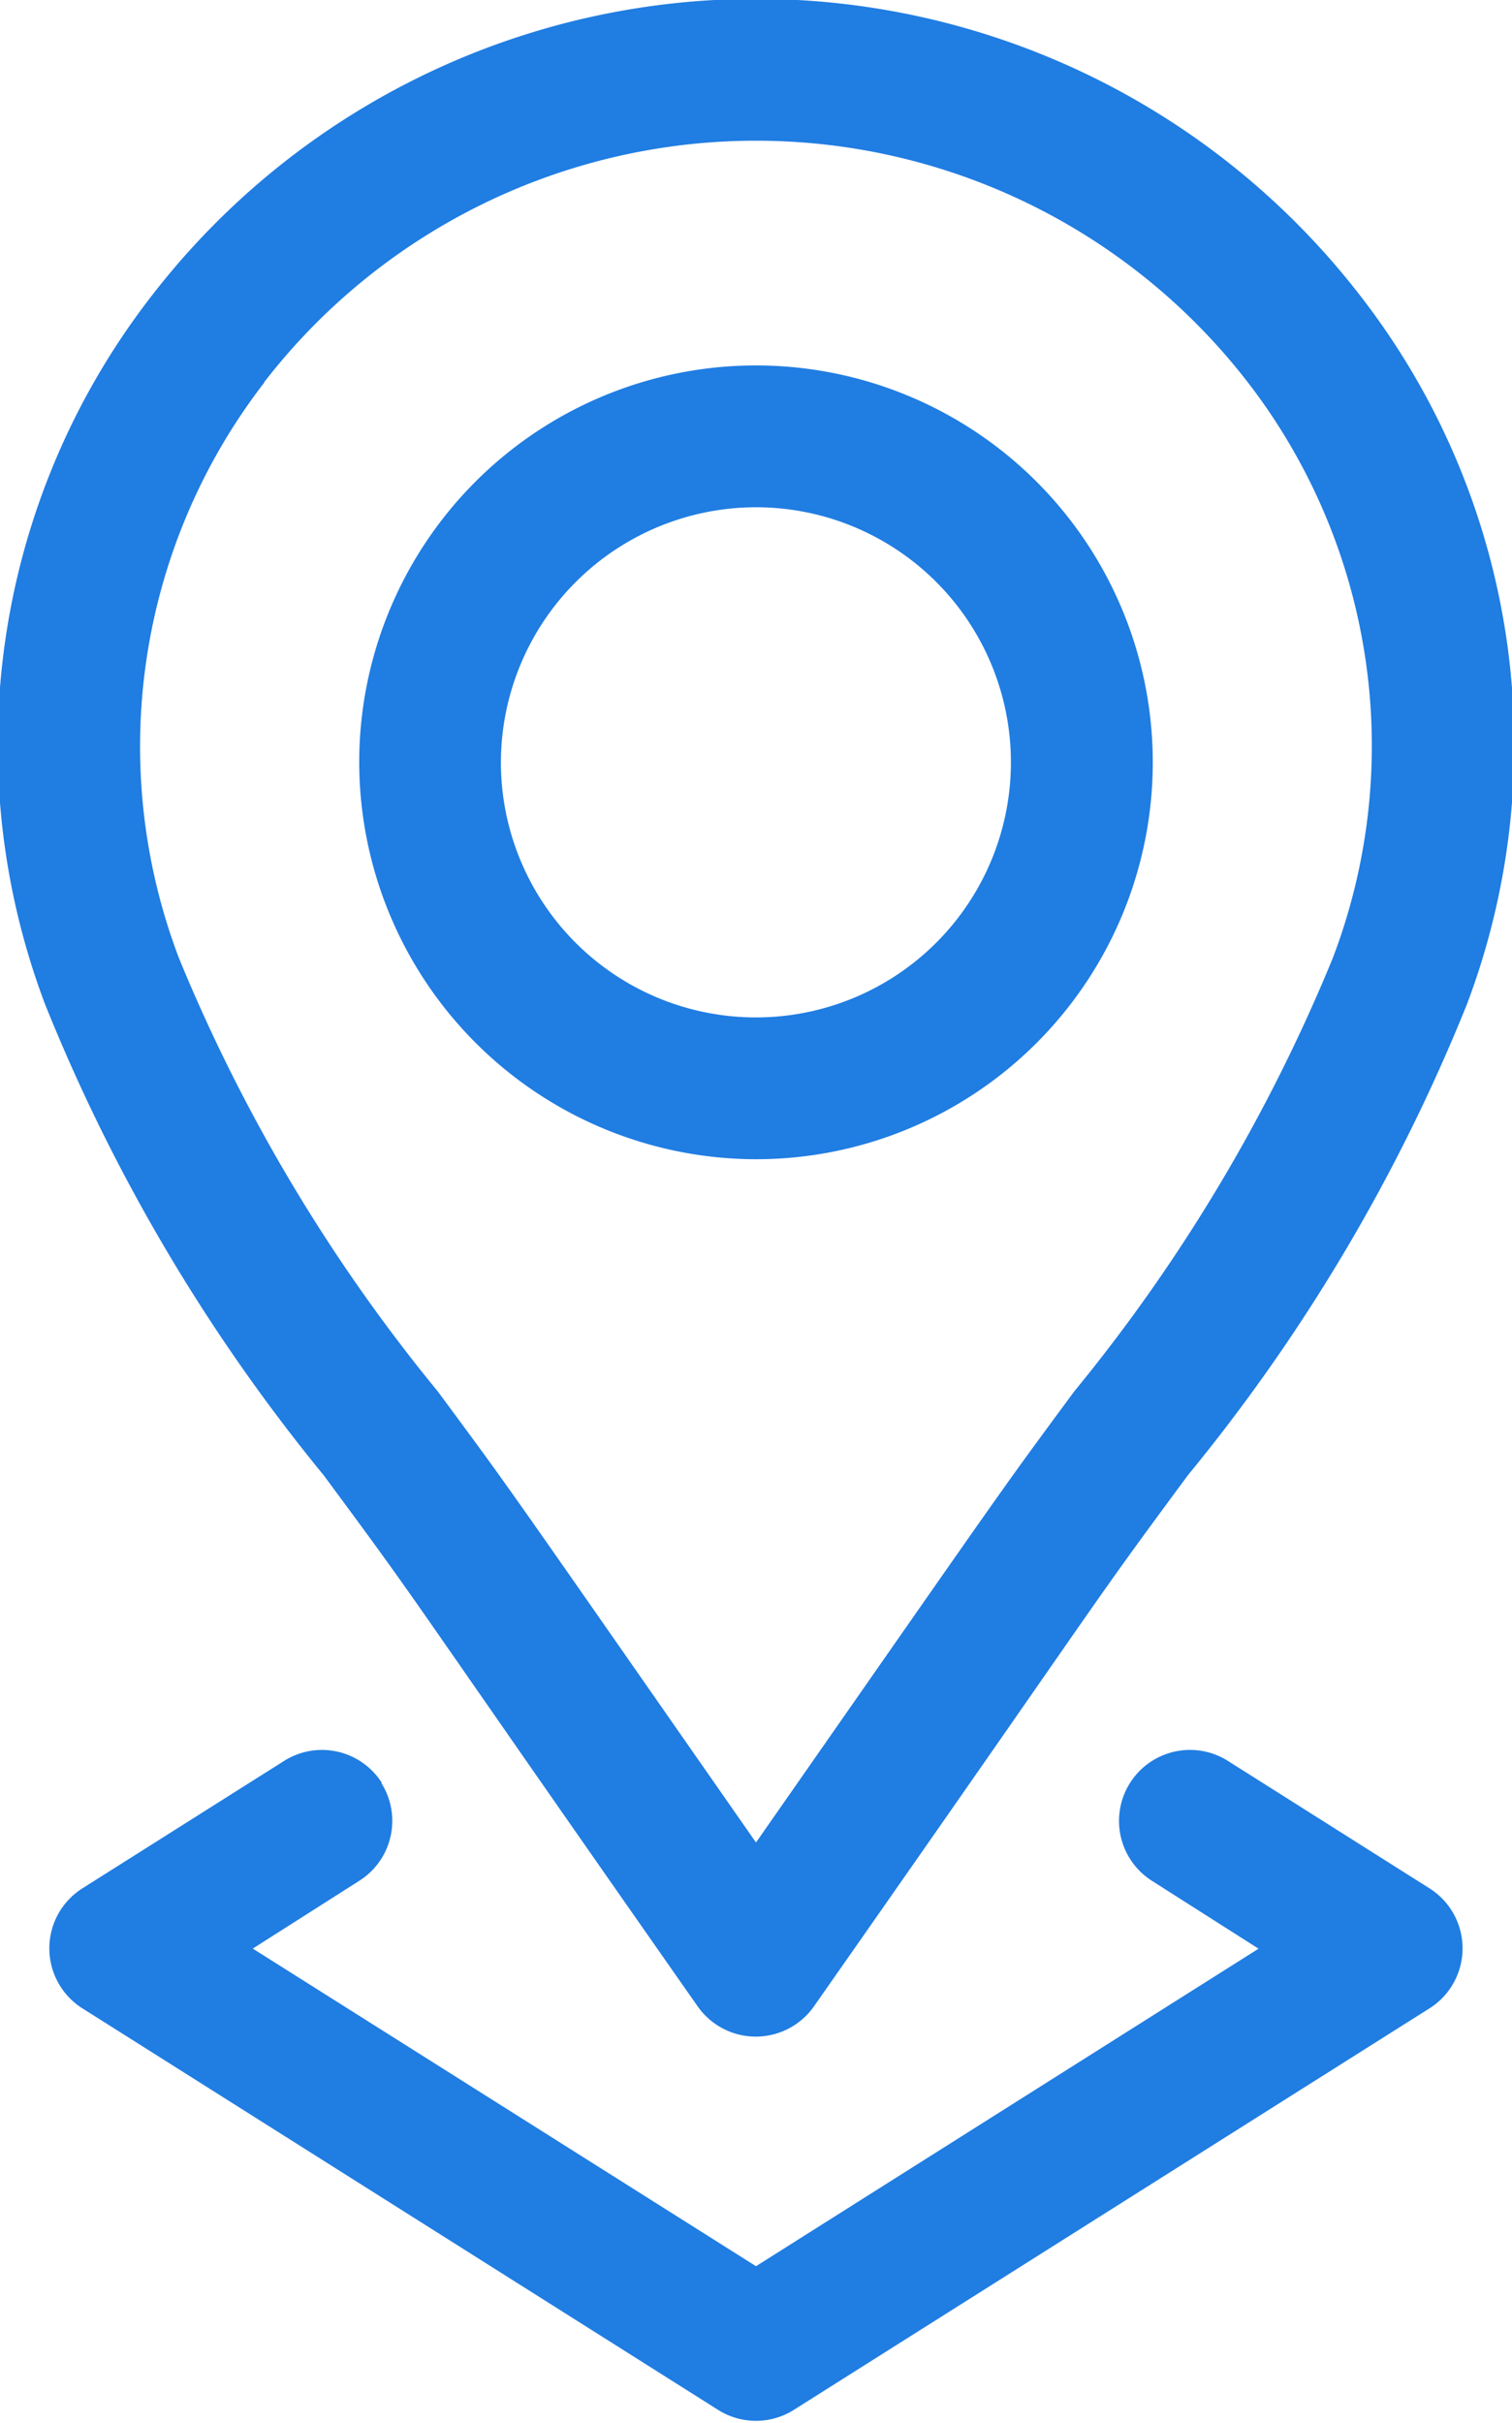 <svg xmlns="http://www.w3.org/2000/svg" width="15.624" height="25.031" viewBox="0 0 15.624 25.031">
  <defs>
    <style>
      .cls-1 {
        fill: #207de2;
        fill-rule: evenodd;
      }
    </style>
  </defs>
  <path id="location" class="cls-1" d="M893,49.6a4.1,4.1,0,1,0-4.1-4.1A4.106,4.106,0,0,0,893,49.6Zm0-6.735a2.635,2.635,0,1,1-2.636,2.634A2.639,2.639,0,0,1,893,42.865Zm-4.467,10c1.111,1.5.665,0.918,3.865,5.487a0.734,0.734,0,0,0,1.2,0c3.215-4.591,2.772-4.009,3.865-5.488A18.619,18.619,0,0,0,900.346,48a7.57,7.57,0,0,0-1.105-7.324h0a7.89,7.89,0,0,0-12.482,0A7.568,7.568,0,0,0,885.654,48a18.643,18.643,0,0,0,2.879,4.865h0Zm-0.615-11.292a6.423,6.423,0,0,1,10.163,0h0a6.148,6.148,0,0,1,.879,5.949A17.564,17.564,0,0,1,896.287,52c-0.811,1.1-.568.762-3.287,4.658-2.716-3.893-2.476-3.561-3.287-4.658a17.6,17.6,0,0,1-2.674-4.473,6.148,6.148,0,0,1,.879-5.949h0Zm1.217,14.471a0.733,0.733,0,0,0-1.011-.229l-2.085,1.317a0.733,0.733,0,0,0,0,1.239l6.569,4.148a0.733,0.733,0,0,0,.783,0l6.569-4.148a0.733,0.733,0,0,0,0-1.239l-2.084-1.317a0.733,0.733,0,1,0-.783,1.24l1.1,0.7L893,61.035l-5.2-3.281,1.1-.7a0.732,0.732,0,0,0,.228-1.011h0Z" transform="translate(-885.188 -37.625)"/>
</svg>
